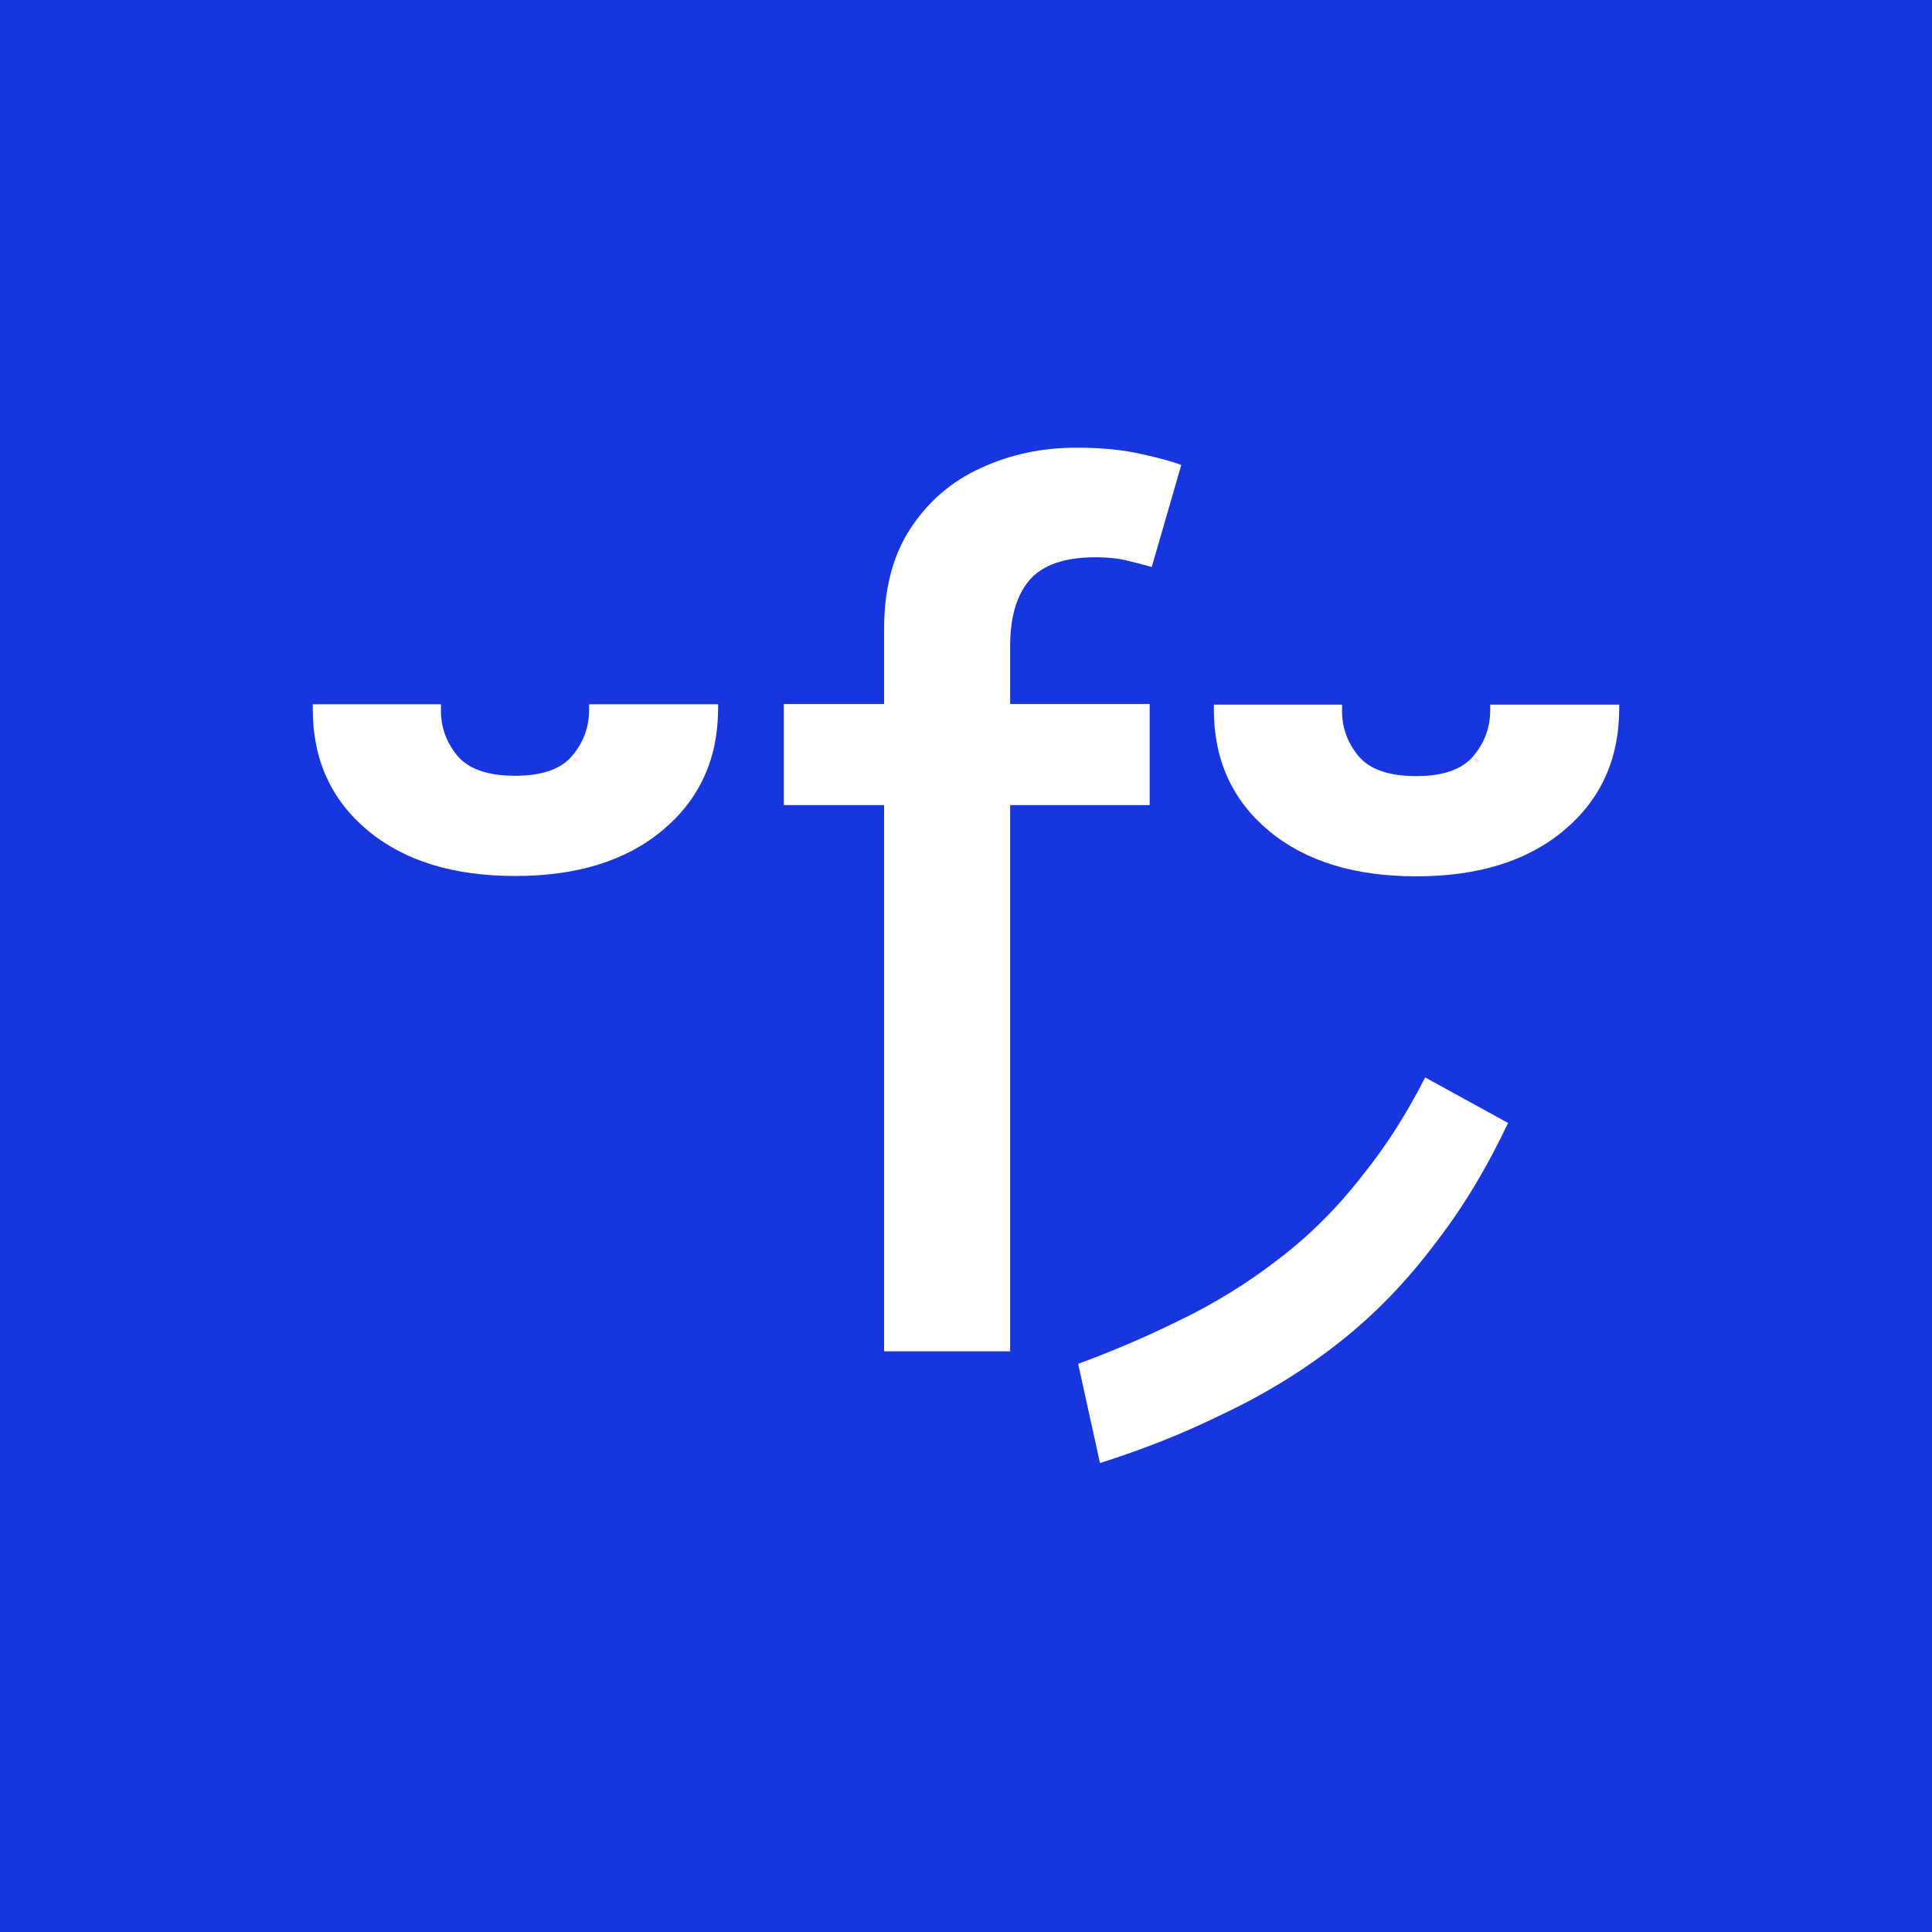 <?xml version="1.0" encoding="UTF-8"?> <svg xmlns="http://www.w3.org/2000/svg" width="1000" height="1000" viewBox="0 0 1000 1000" fill="none"><rect x="0" y="0" width="1000" height="1000" fill="#808080" stroke="none"/><rect width="999.996" height="999.996" fill="#1736DD"></rect><path d="M765.068 393.726L764.463 394.412L763.347 393.429L763.952 392.743L765.068 393.726Z" fill="white"></path><path fill-rule="evenodd" clip-rule="evenodd" d="M733.092 453.582C764.797 453.582 790.267 445.827 809.208 430.025L809.548 429.737C828.431 413.943 837.949 393.088 838.091 367.41L838.105 364.715H771.339V367.396C771.339 376.543 768.397 384.54 762.472 391.496C756.852 398.093 747.31 401.718 733.092 401.718C718.461 401.718 708.742 398.023 703.128 391.327L703.116 391.313C697.311 384.212 694.508 376.285 694.636 367.436L694.676 364.715H628.299V367.396C628.299 393.224 637.783 414.182 656.755 430.016C675.699 445.826 701.246 453.582 733.092 453.582ZM764.463 394.412L765.068 393.726L763.952 392.743L763.347 393.429L764.463 394.412Z" fill="white"></path><path d="M298.659 393.555L298.055 394.241L296.938 393.259L297.543 392.573L298.659 393.555Z" fill="white"></path><path fill-rule="evenodd" clip-rule="evenodd" d="M266.683 453.411C298.388 453.411 323.859 445.656 342.799 429.854L343.139 429.567C362.022 413.772 371.541 392.918 371.682 367.24L371.697 364.545H304.93V367.225C304.93 376.373 301.989 384.369 296.063 391.326C290.444 397.922 280.901 401.547 266.683 401.547C252.052 401.547 242.333 397.853 236.719 391.157L236.707 391.142C230.903 384.041 228.099 376.115 228.227 367.266L228.268 364.545H161.891V367.225C161.891 393.053 171.374 414.012 190.346 429.846C209.29 445.656 234.837 453.411 266.683 453.411ZM298.055 394.241L298.659 393.555L297.543 392.573L296.938 393.259L298.055 394.241Z" fill="white"></path><path d="M737.653 557.679C727.989 576.66 717.253 593.49 705.415 608.119C692.276 625.084 677.683 639.674 661.624 651.837L661.621 651.834C645.645 664.231 628.362 674.879 609.778 683.77L609.775 683.767C593.484 691.834 576.242 699.217 558.053 705.92L569.347 757.263C591.931 750.121 612.944 741.75 632.398 732.154L632.471 732.116L632.544 732.084C654.718 721.651 674.996 709.173 693.4 694.657C711.714 680.212 728.323 663.04 743.22 643.104L743.313 642.982C757.046 625.272 769.471 604.708 780.575 581.248L737.653 557.679Z" fill="white"></path><path d="M595.059 364.361V416.717H522.851V699.439H457.624V416.717H405.705V364.361H457.624V325.53C457.624 304.588 462.206 287.209 471.368 273.393C480.53 259.431 492.674 249.032 507.799 242.197C522.924 235.216 539.358 231.726 557.101 231.726C570.19 231.726 581.388 232.817 590.696 234.998C600.004 237.034 606.912 238.925 611.42 240.67L596.15 293.462C593.095 292.59 589.169 291.572 584.37 290.408C579.57 289.099 573.753 288.445 566.917 288.445C551.065 288.445 539.721 292.372 532.886 300.225C526.196 308.078 522.851 319.422 522.851 334.256V364.361H595.059Z" fill="white"></path></svg> 